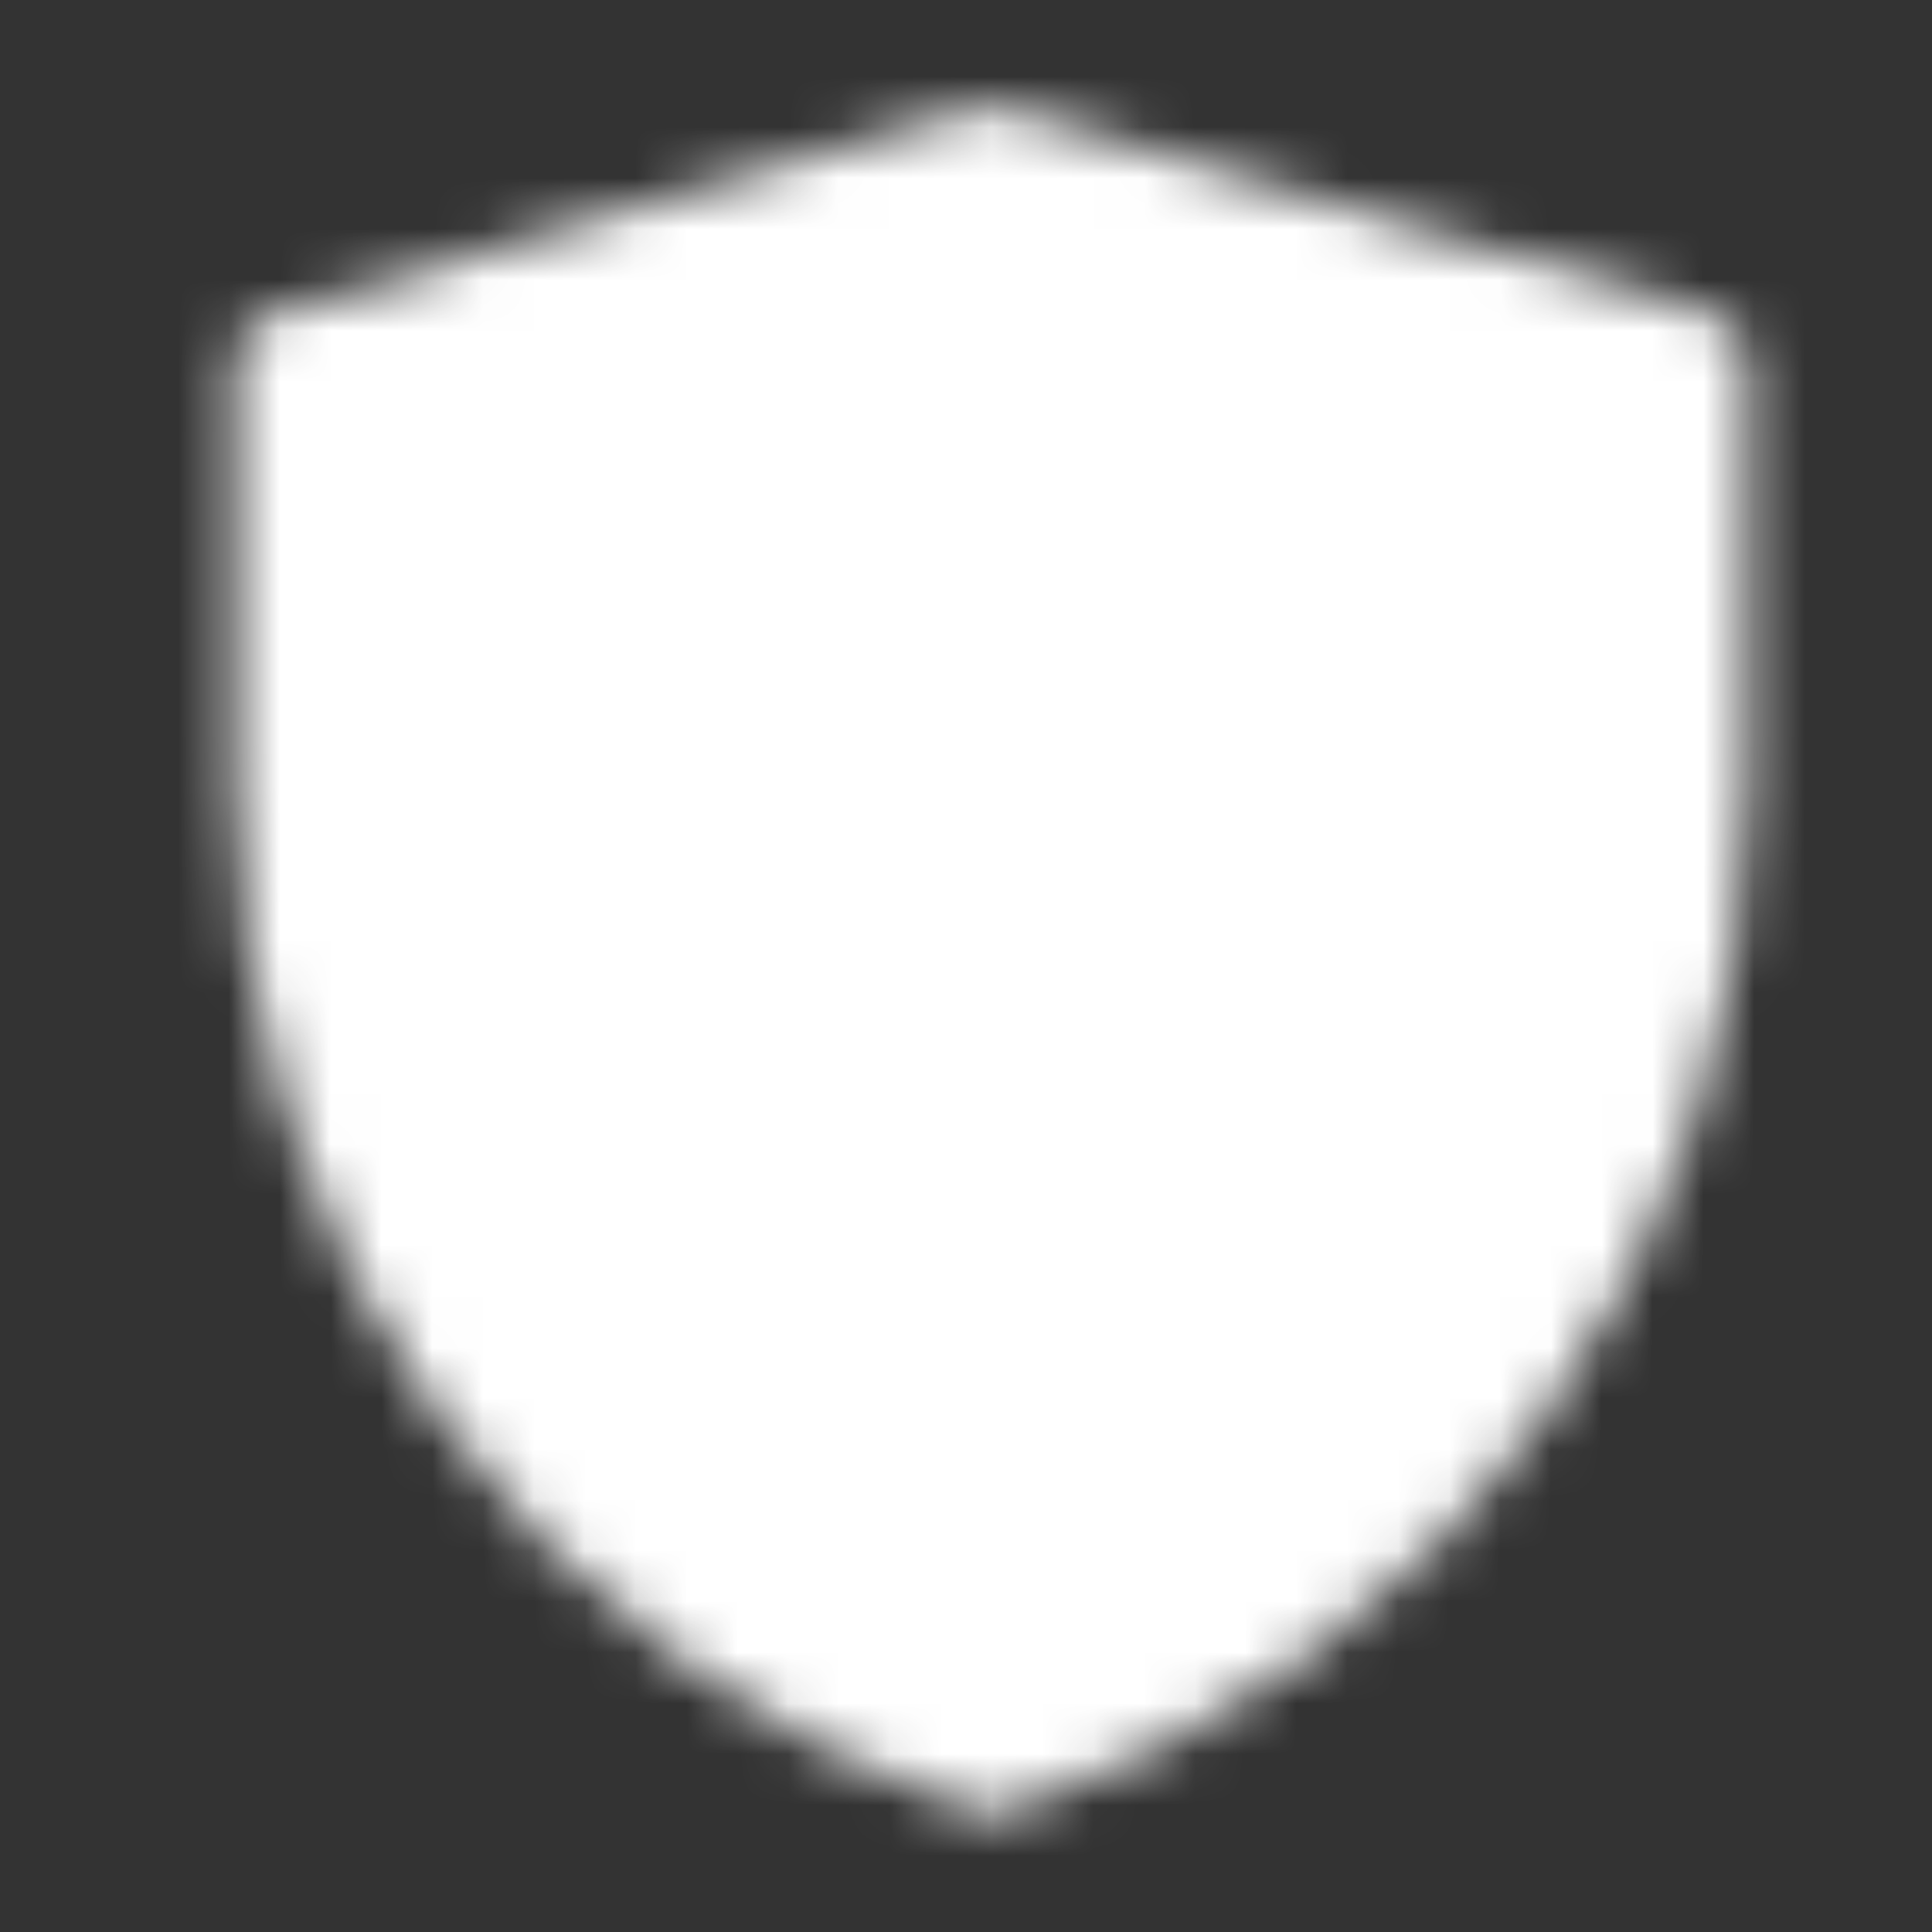 <svg width="38" height="38" viewBox="0 0 38 38" fill="none" xmlns="http://www.w3.org/2000/svg">
<rect x="0" y="0" width="38" height="38" fill="#333333" stroke="none"/>
<mask id="mask0_2339_710" style="mask-type:luminance" maskUnits="userSpaceOnUse" x="4" y="2" width="31" height="34">
<path d="M5.625 7.135L19.507 3.084L33.375 7.135V15.443C33.374 19.701 32.034 23.851 29.545 27.305C27.055 30.759 23.542 33.342 19.502 34.688C15.462 33.342 11.947 30.759 9.456 27.304C6.965 23.849 5.625 19.698 5.625 15.44V7.135Z" fill="white" stroke="white" stroke-width="2" stroke-linejoin="round"/>
<path d="M12.562 17.73L17.958 23.125L27.208 13.876" stroke="#7A828B" stroke-width="3" stroke-linecap="round" stroke-linejoin="round"/>
</mask>
<g mask="url(#mask0_2339_710)">
<path d="M1 0H38V37.001H1V0Z" fill="white"/>
</g>
</svg>
